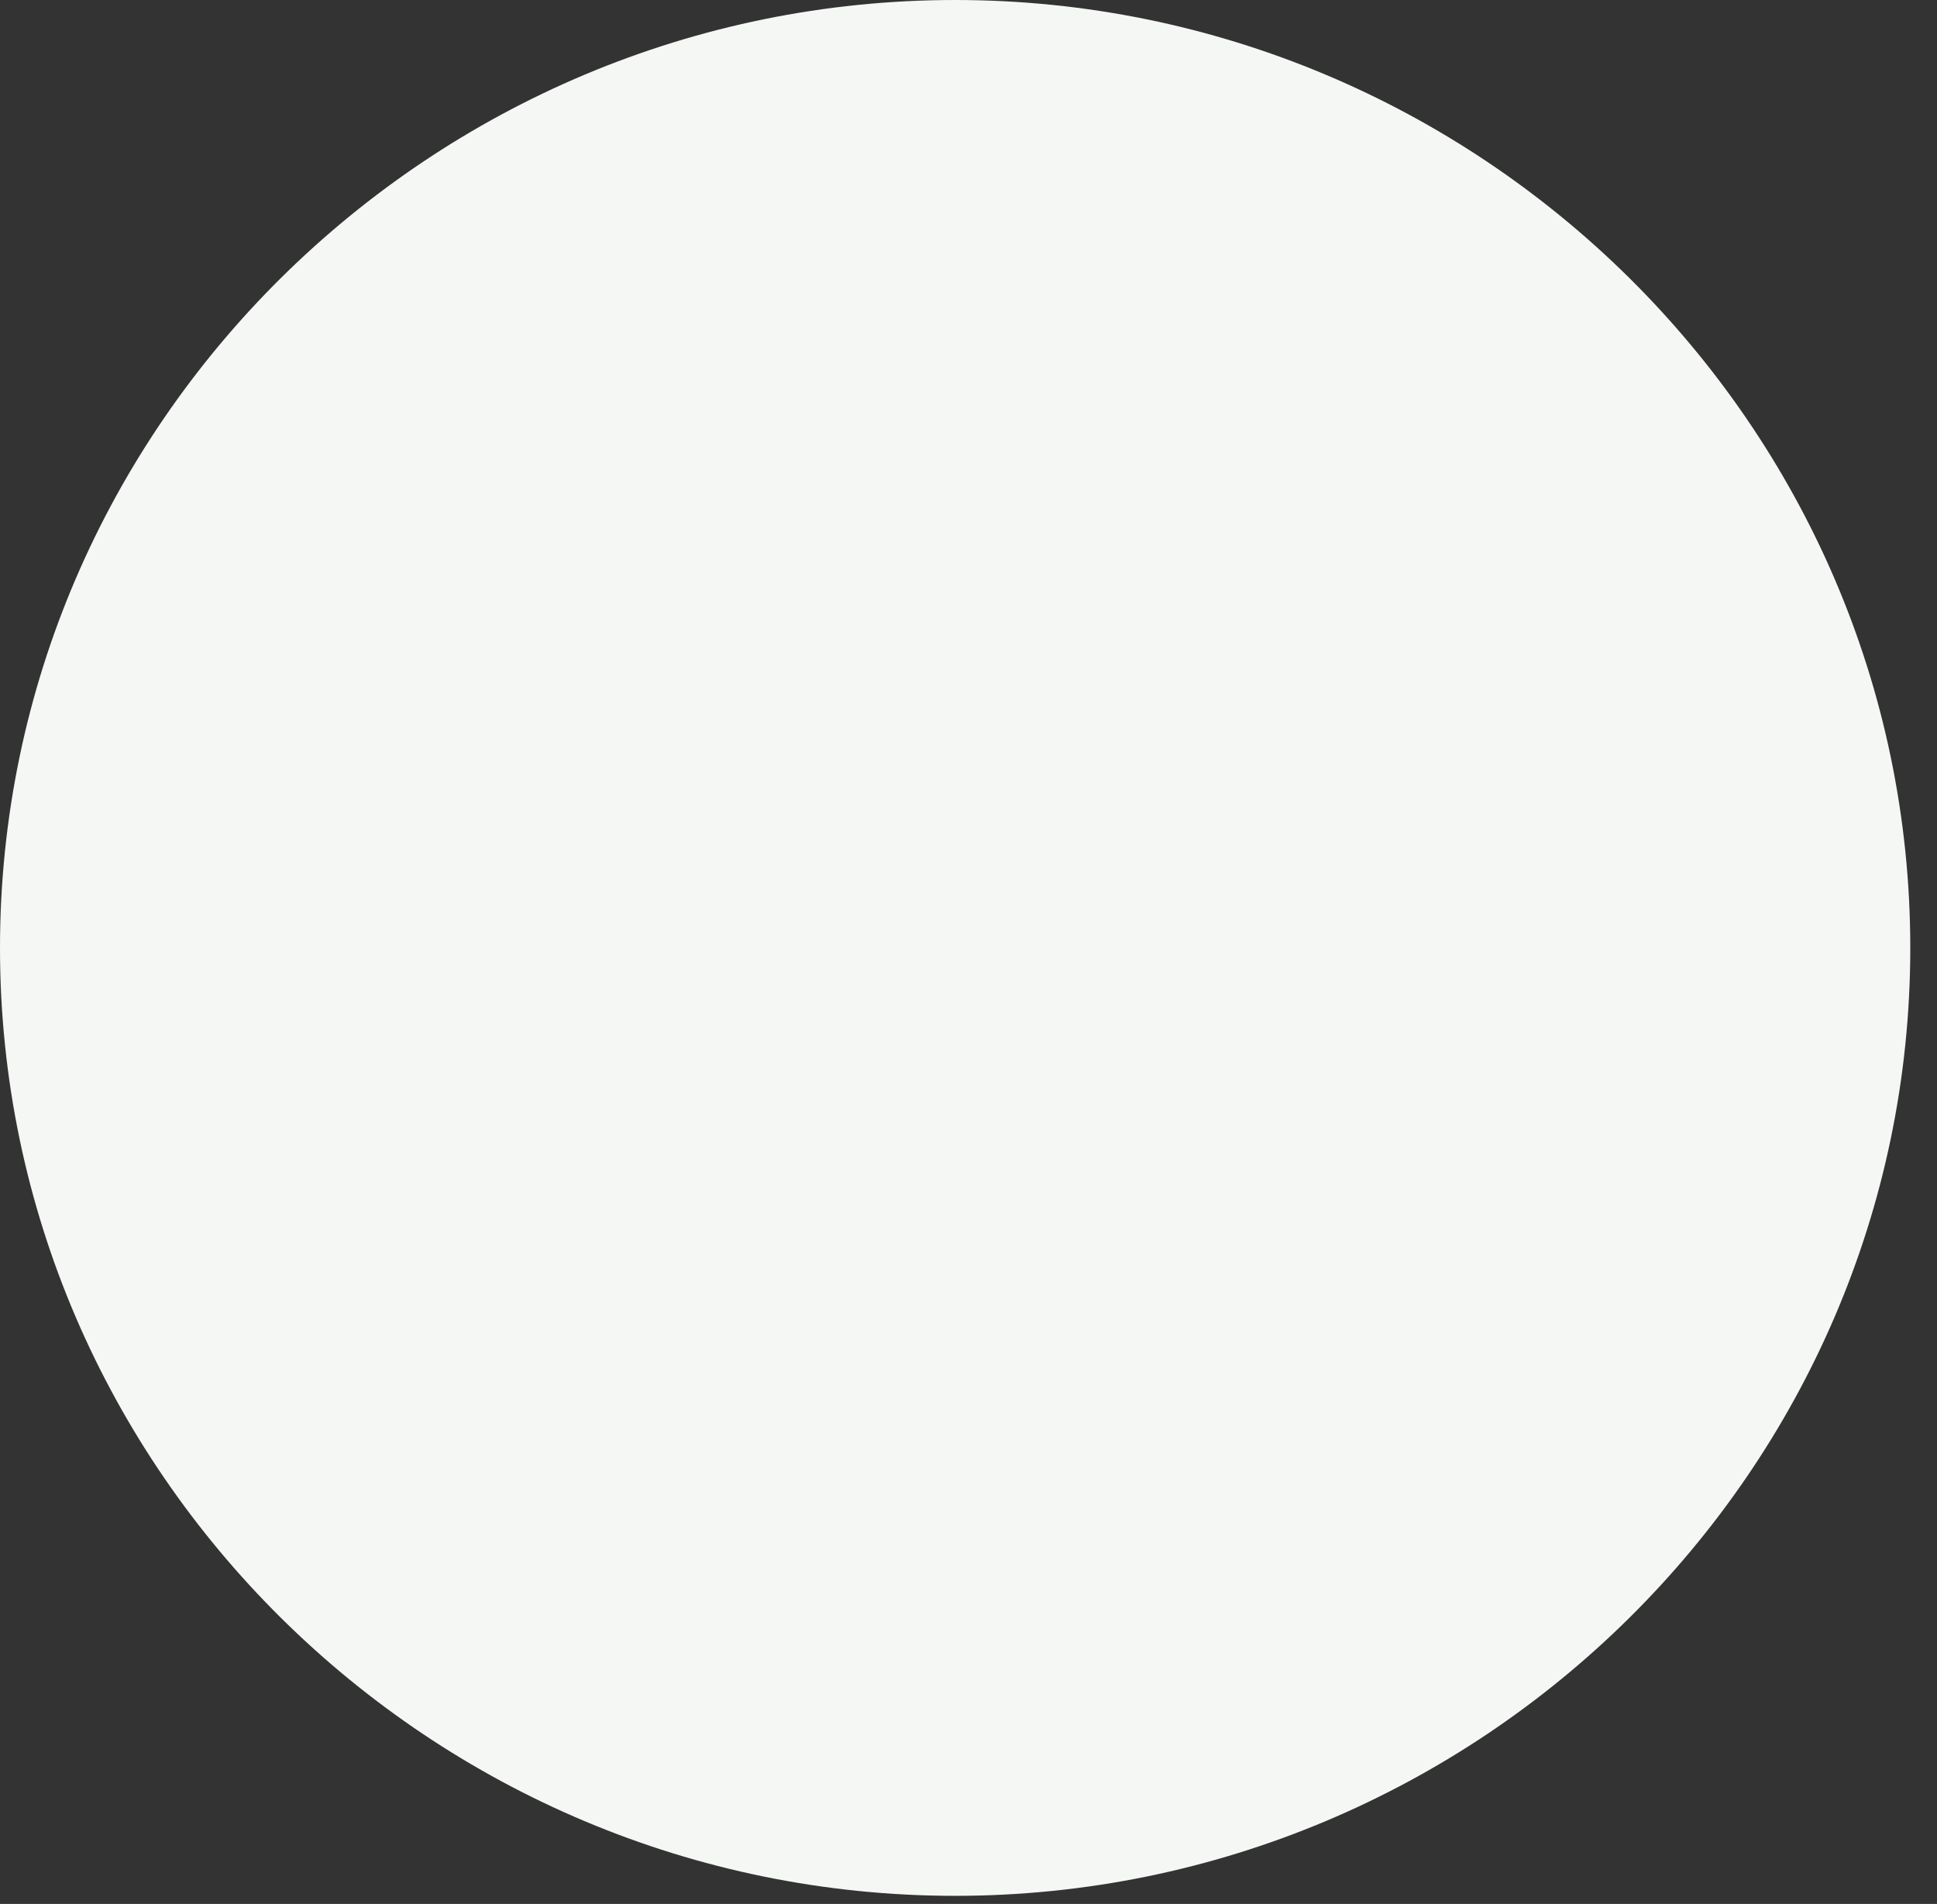 <?xml version="1.0" encoding="utf-8"?>
<svg xmlns="http://www.w3.org/2000/svg" fill="none" height="100%" overflow="visible" preserveAspectRatio="none" style="display: block;" viewBox="0 0 58 57" width="100%">
<rect x="0" y="0" width="58" height="57" fill="#333333" stroke="none"/>
<path d="M0 28.379C0 12.706 12.927 0 28.6 0C44.273 0 57.2 12.706 57.2 28.379C57.2 44.052 44.273 56.758 28.6 56.758C12.927 56.758 0 44.052 0 28.379Z" fill="#F5F7F4" id="Vector"/>
</svg>